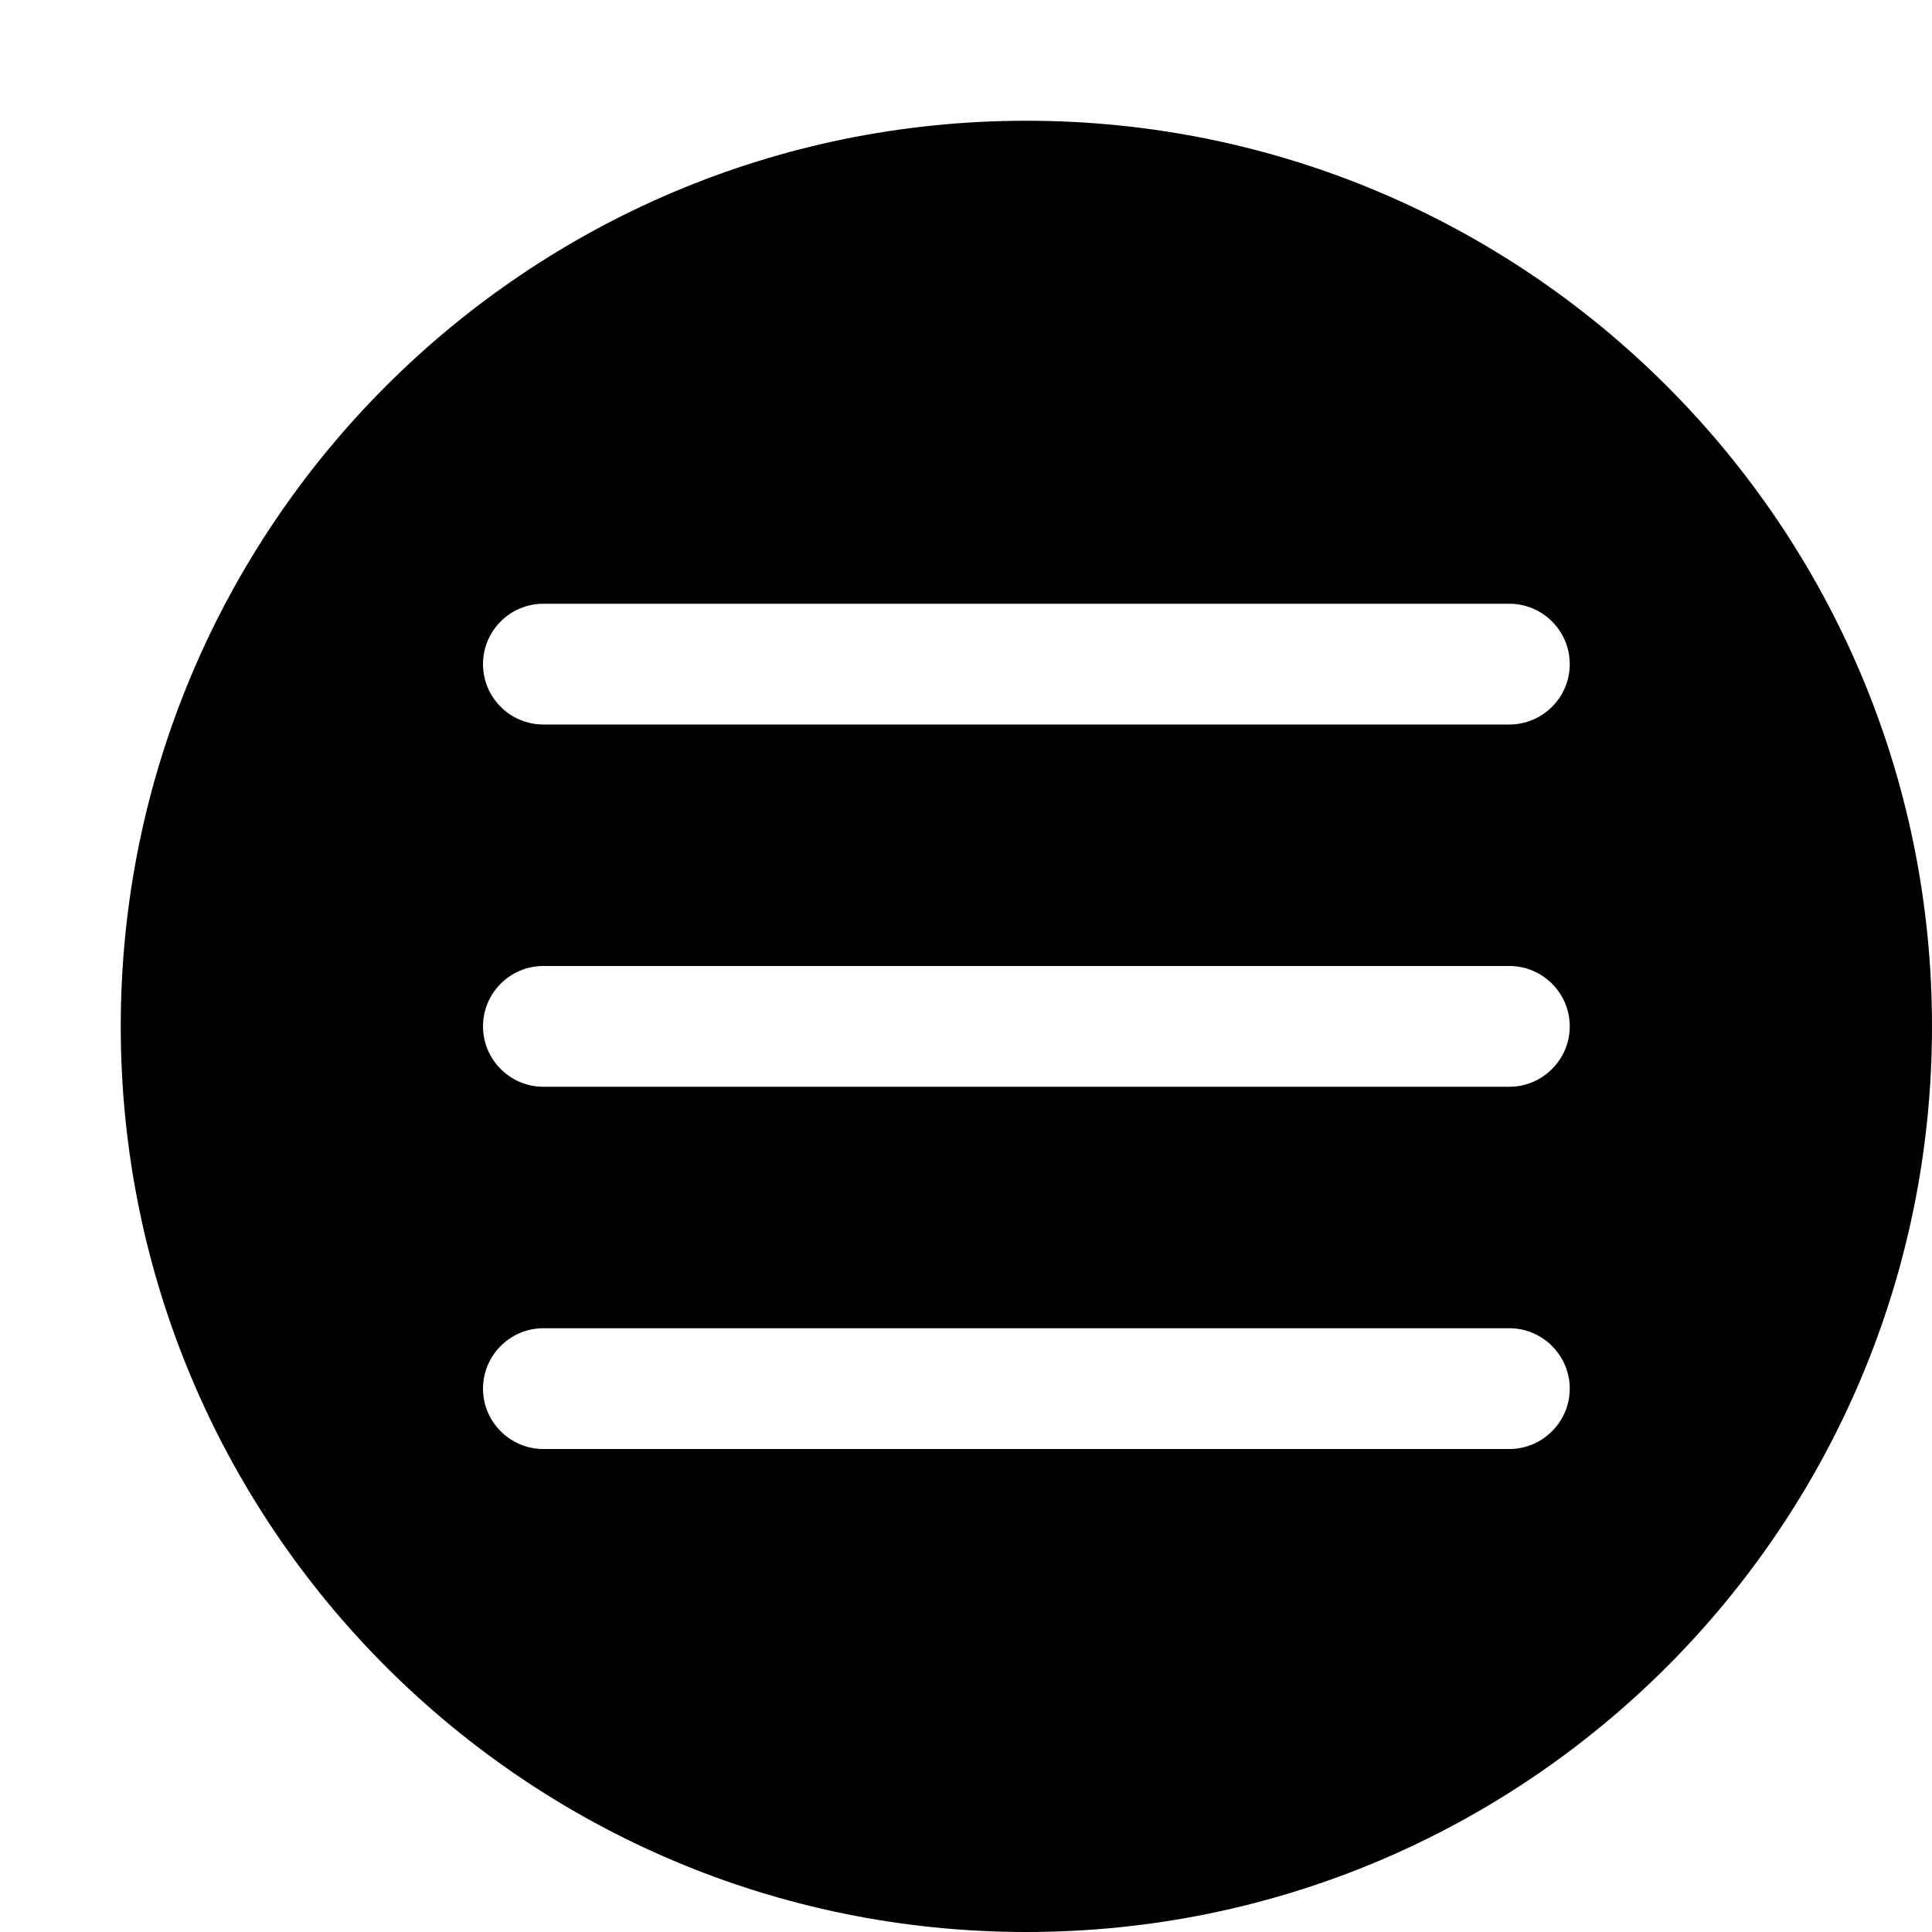 <?xml version="1.0" encoding="utf-8"?>
<!-- Generator: Adobe Illustrator 16.0.4, SVG Export Plug-In . SVG Version: 6.00 Build 0)  -->
<!DOCTYPE svg PUBLIC "-//W3C//DTD SVG 1.1//EN" "http://www.w3.org/Graphics/SVG/1.1/DTD/svg11.dtd">
<svg version="1.1" id="Capa_1" xmlns="http://www.w3.org/2000/svg" xmlns:xlink="http://www.w3.org/1999/xlink" x="0px" y="0px"
	 width="16px" height="16px" viewBox="0 0 16 16" enable-background="new 0 0 16 16" xml:space="preserve">
<path d="M8.5,1C4.358,1,1,4.358,1,8.5C1,12.643,4.358,16,8.5,16c4.143,0,7.5-3.357,7.5-7.5C16,4.358,12.643,1,8.5,1z M12.5,12h-8
	C4.224,12,4,11.775,4,11.5S4.224,11,4.5,11h8c0.275,0,0.5,0.225,0.5,0.5S12.775,12,12.5,12z M12.5,9h-8C4.224,9,4,8.775,4,8.5
	C4,8.224,4.224,8,4.5,8h8C12.775,8,13,8.224,13,8.5C13,8.775,12.775,9,12.5,9z M12.5,6h-8C4.224,6,4,5.776,4,5.5S4.224,5,4.5,5h8
	C12.775,5,13,5.224,13,5.5S12.775,6,12.5,6z"/>
</svg>
